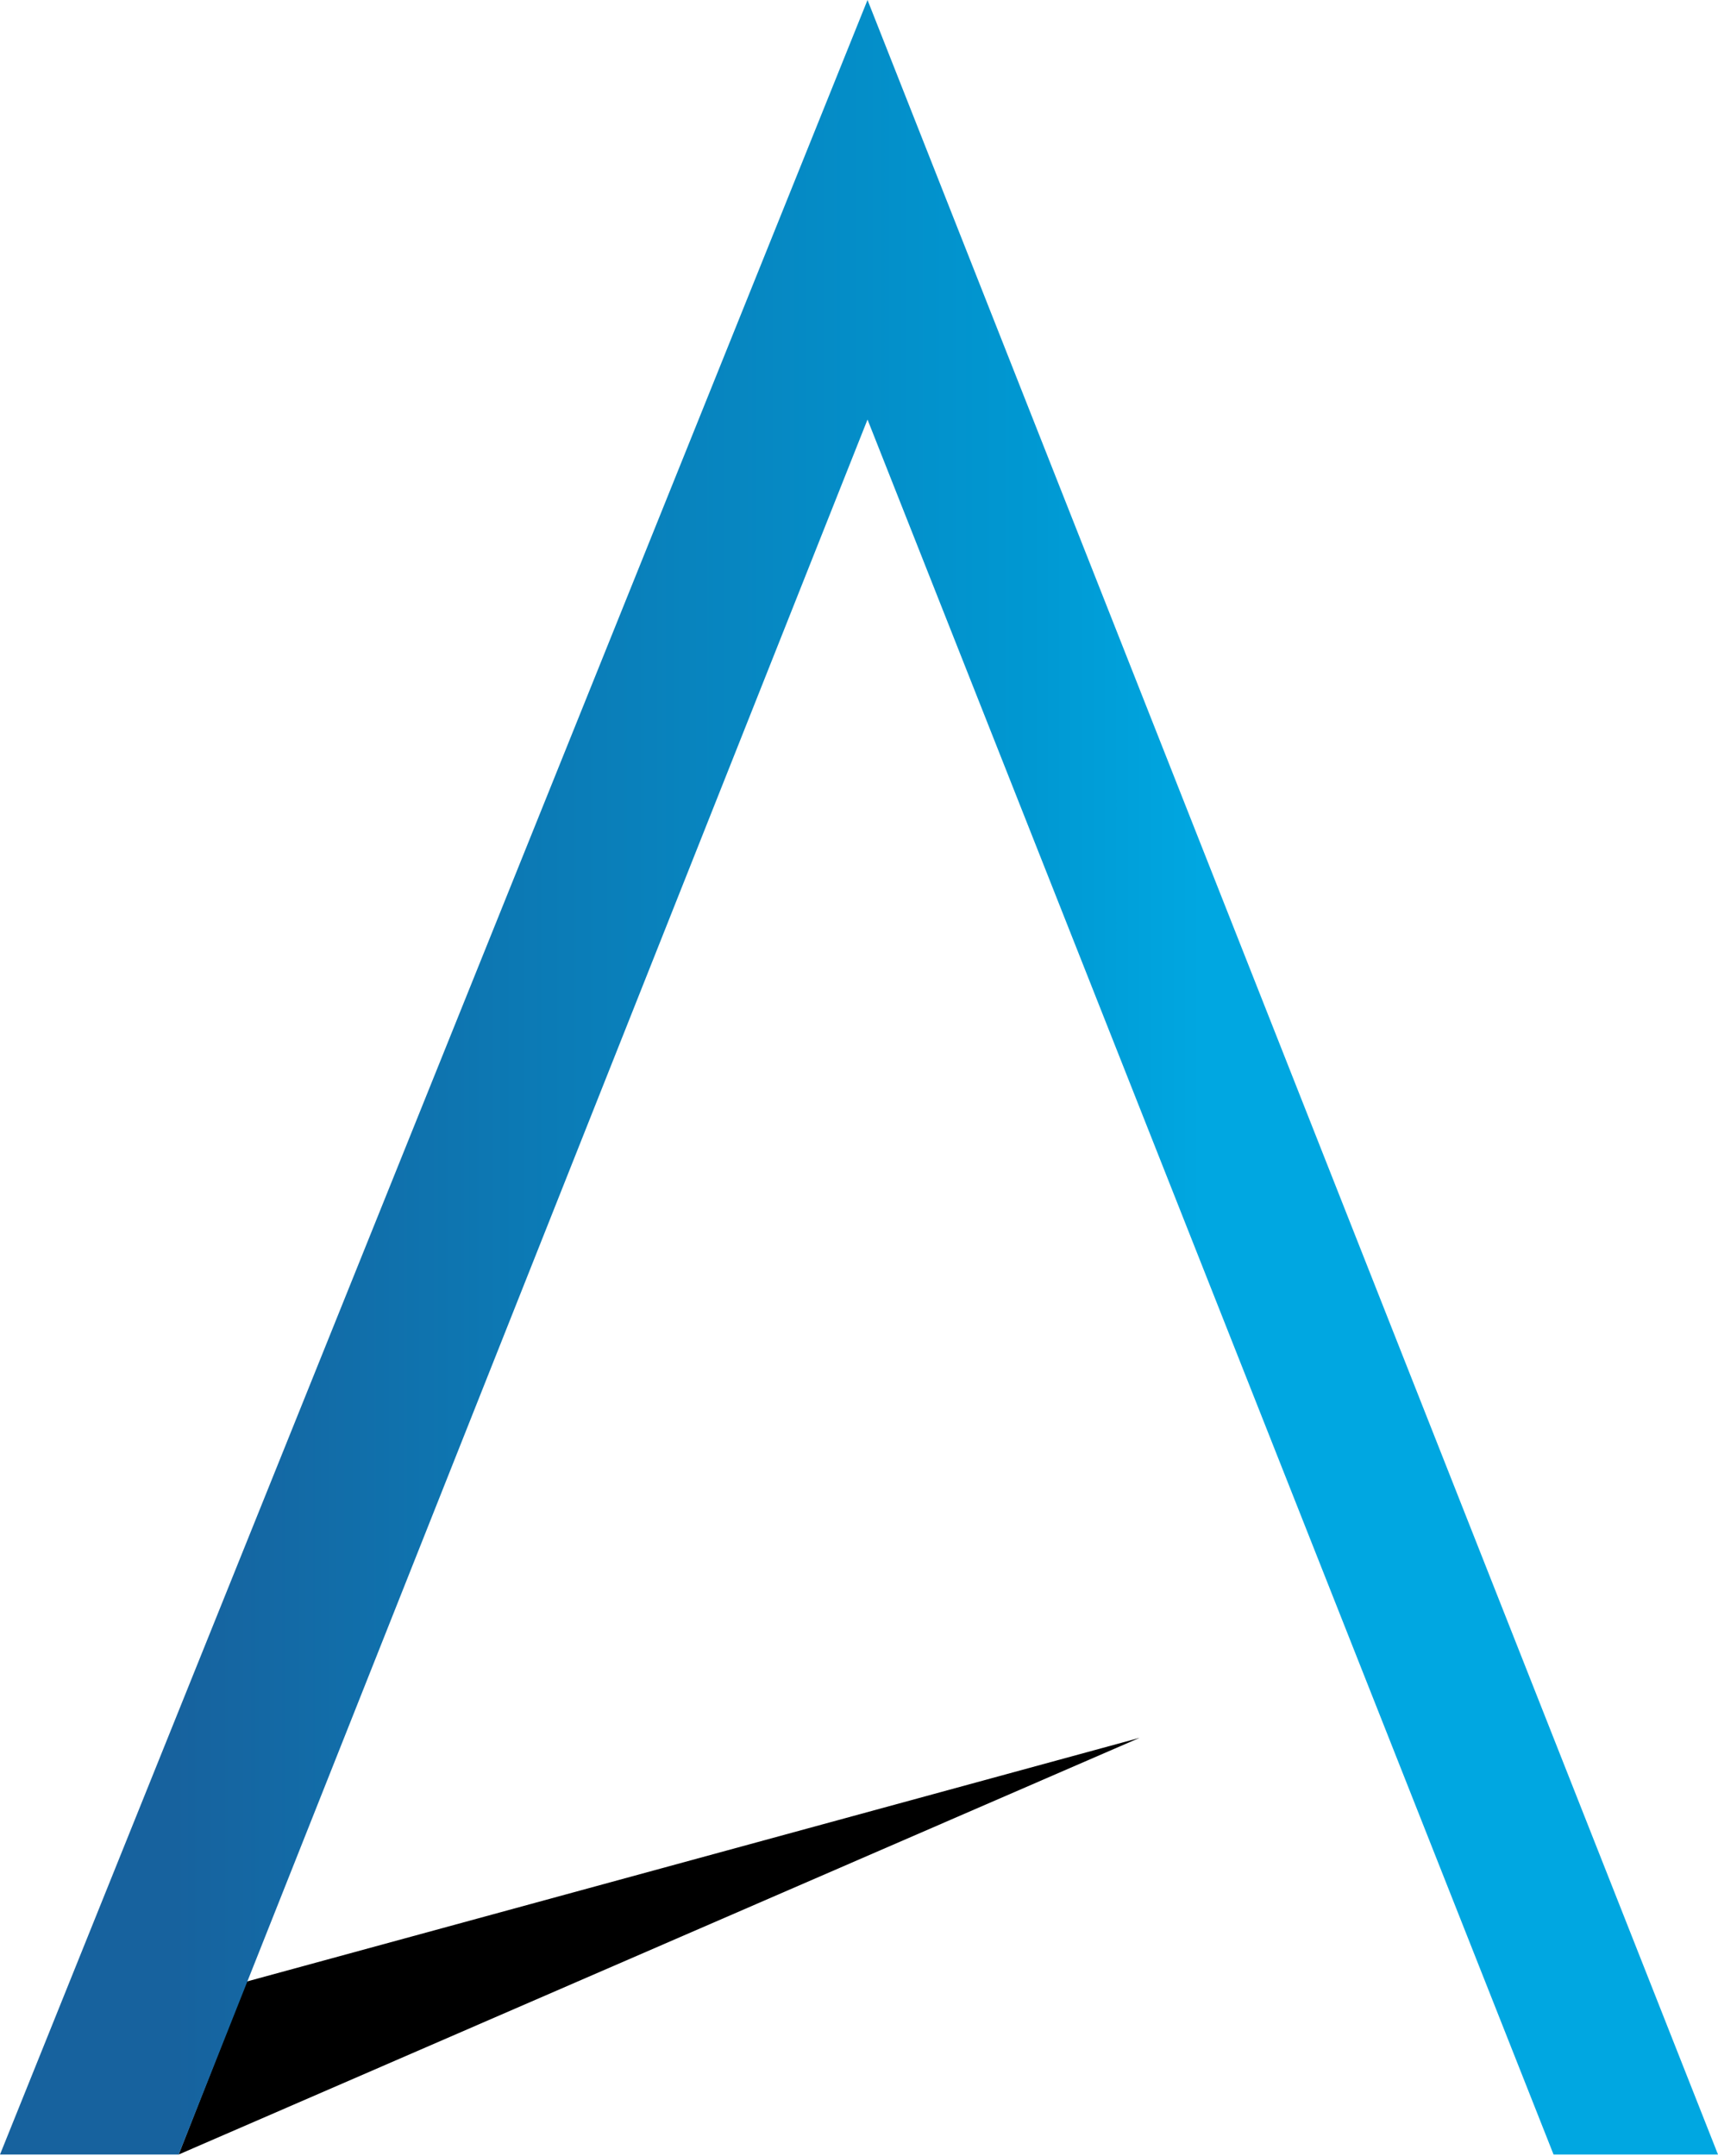 <svg xmlns="http://www.w3.org/2000/svg" version="1.2" viewBox="0 0 1331 1670"><defs><linearGradient id="a" x1="1" x2="1330" y1="834.1" y2="834.1" gradientUnits="userSpaceOnUse"><stop offset=".1" stop-color="#17629e"/><stop offset=".3" stop-color="#0c79b4"/><stop offset=".6" stop-color="#0098d2"/><stop offset=".7" stop-color="#00a7e1"/></linearGradient></defs><path d="m191.1 1535 691.8-188.8L138.4 1669z"/><path fill="url(#a)" d="M1331 1669h-127.4L672.1 325 138.4 1669H0L672.1 0z"/></svg>